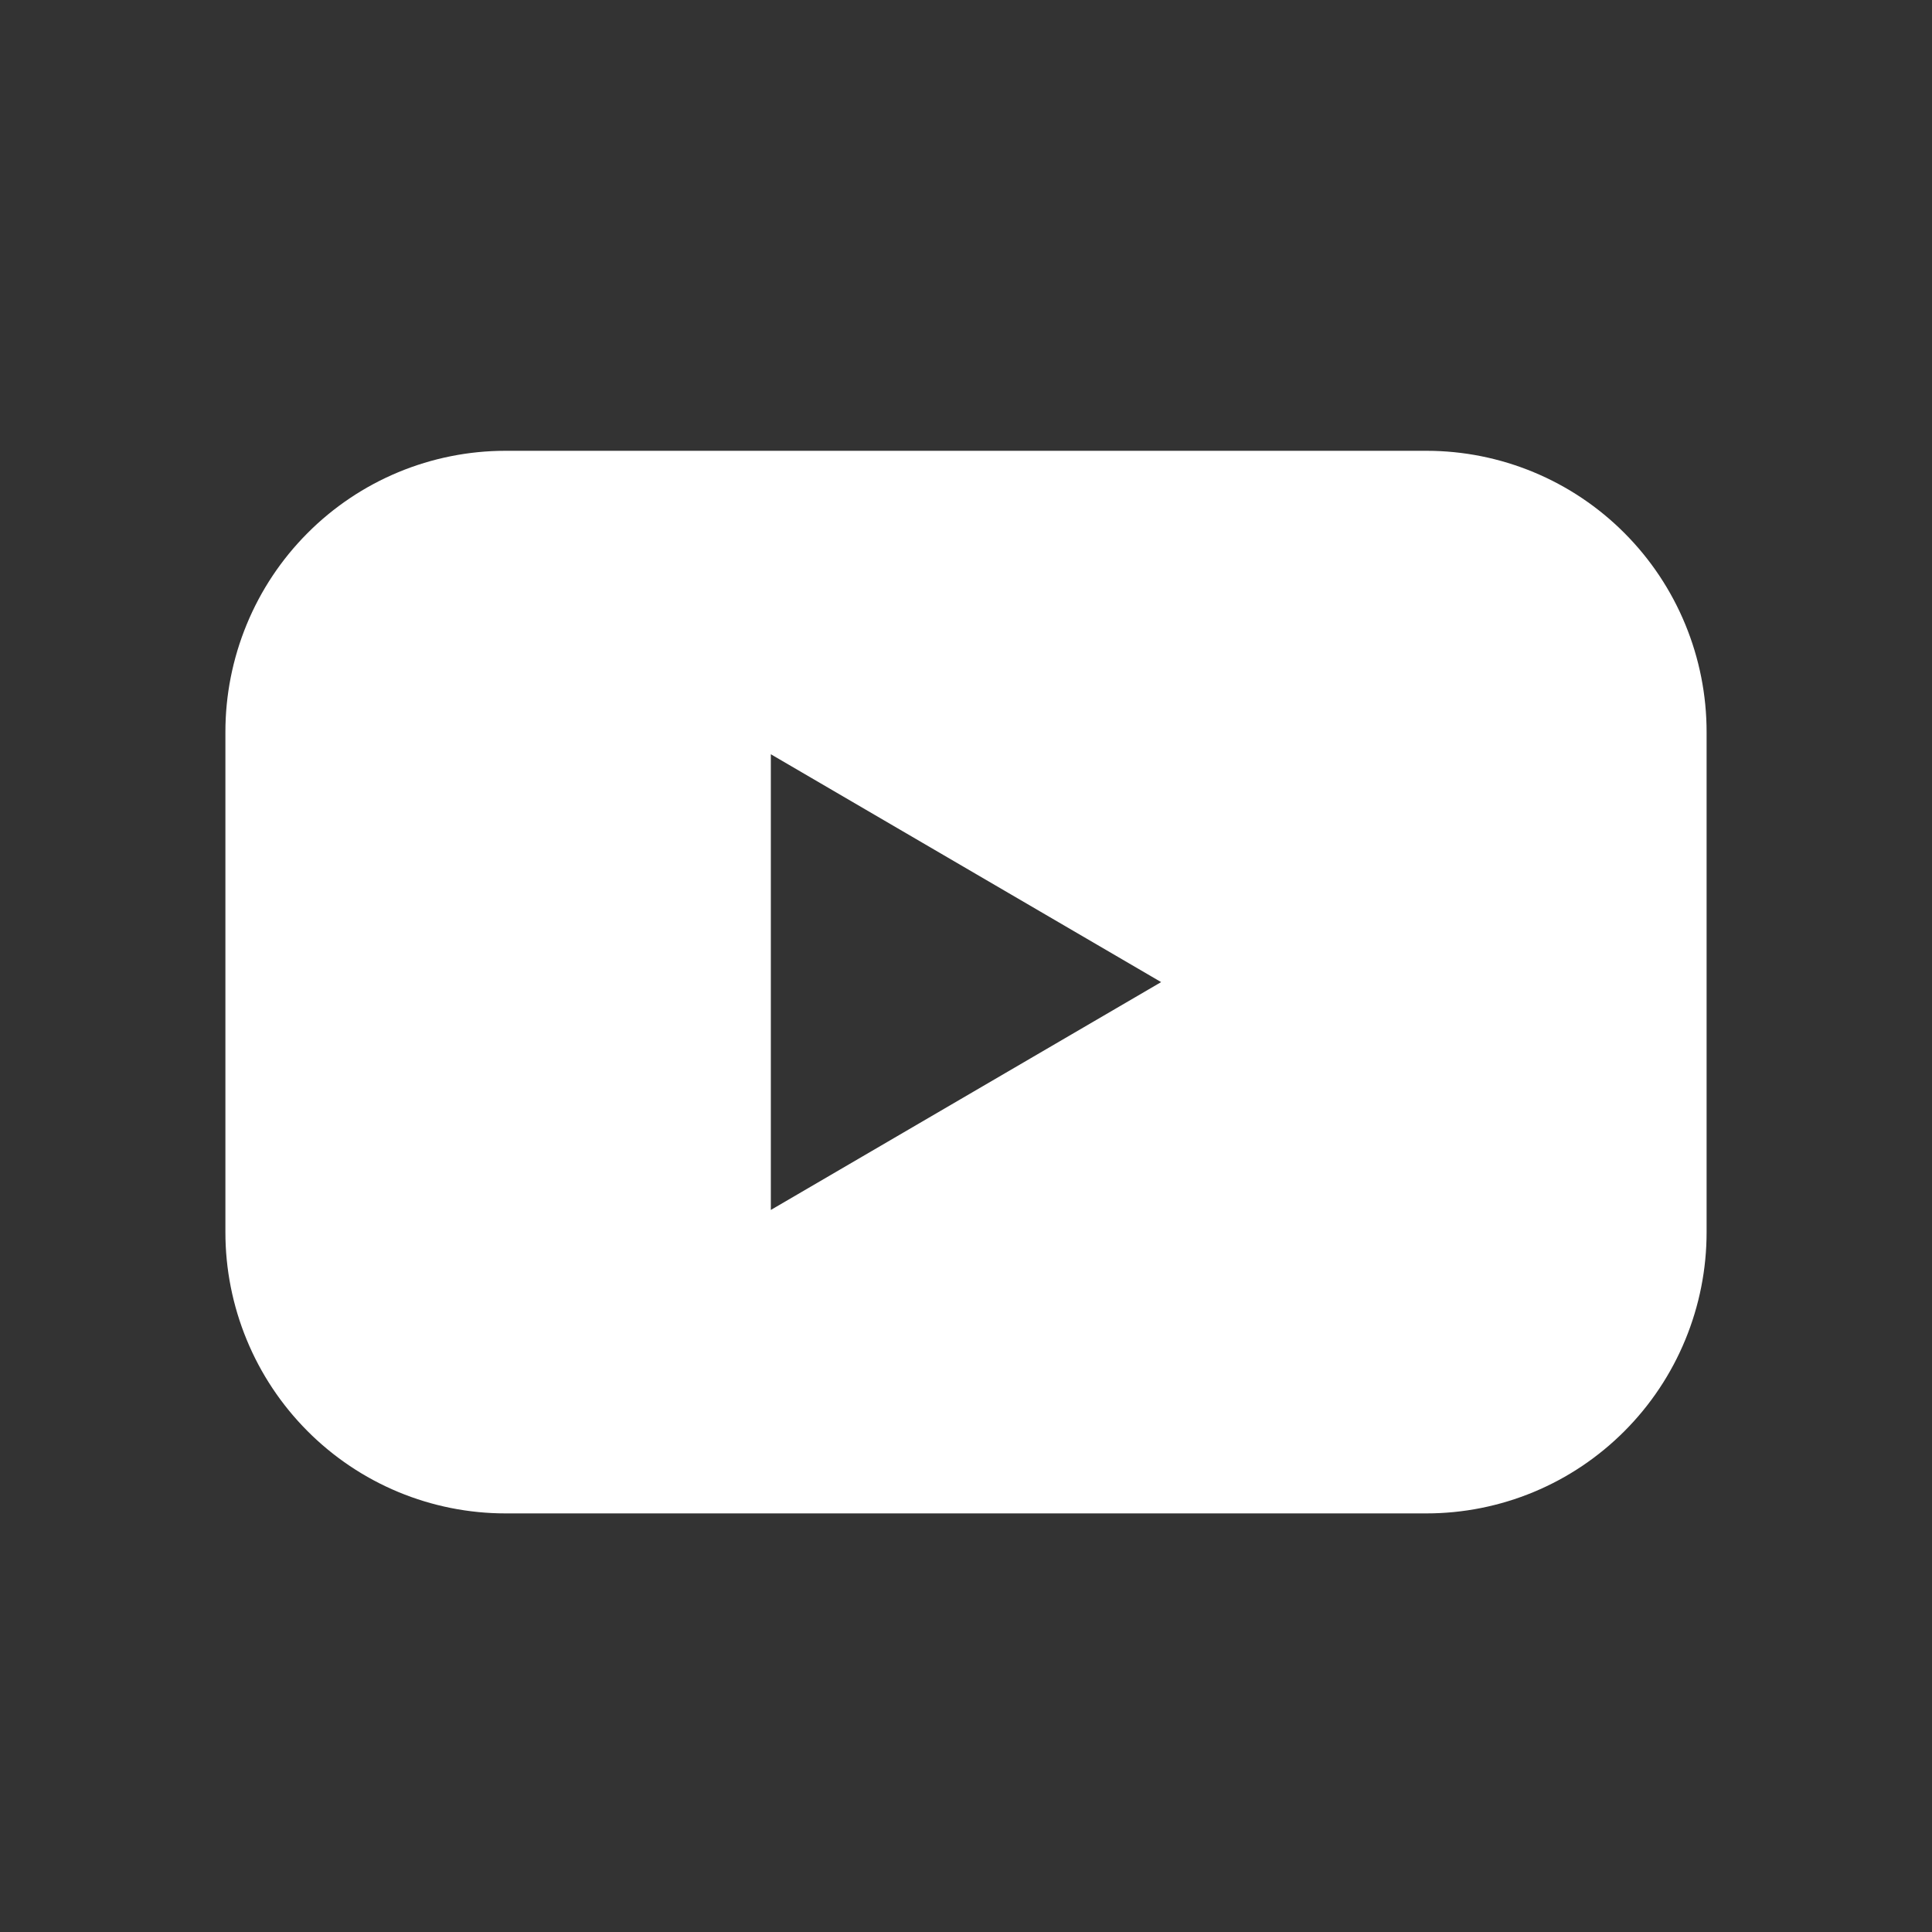 <svg xmlns="http://www.w3.org/2000/svg" fill="none" viewBox="0 0 60 60" height="60" width="60">
<rect x="0" y="0" width="60" height="60" fill="#333333" stroke="none"/>
<path fill="white" d="M44.3 14H15.7C14.557 14 13.425 14.226 12.369 14.665C11.313 15.104 10.354 15.748 9.546 16.56C8.738 17.371 8.097 18.334 7.661 19.394C7.224 20.454 6.999 21.59 7 22.738V38.262C6.999 39.41 7.224 40.546 7.661 41.606C8.097 42.666 8.738 43.629 9.546 44.44C10.354 45.252 11.313 45.896 12.369 46.335C13.425 46.774 14.557 47 15.7 47H44.3C45.443 47 46.575 46.774 47.631 46.335C48.687 45.896 49.646 45.252 50.454 44.44C51.262 43.629 51.903 42.666 52.339 41.606C52.776 40.546 53.001 39.41 53 38.262V22.738C53.001 21.59 52.776 20.454 52.339 19.394C51.903 18.334 51.262 17.371 50.454 16.56C49.646 15.748 48.687 15.104 47.631 14.665C46.575 14.226 45.443 14 44.3 14ZM23.939 37.576V23.424L36.06 30.5L23.939 37.576Z"></path>
</svg>

